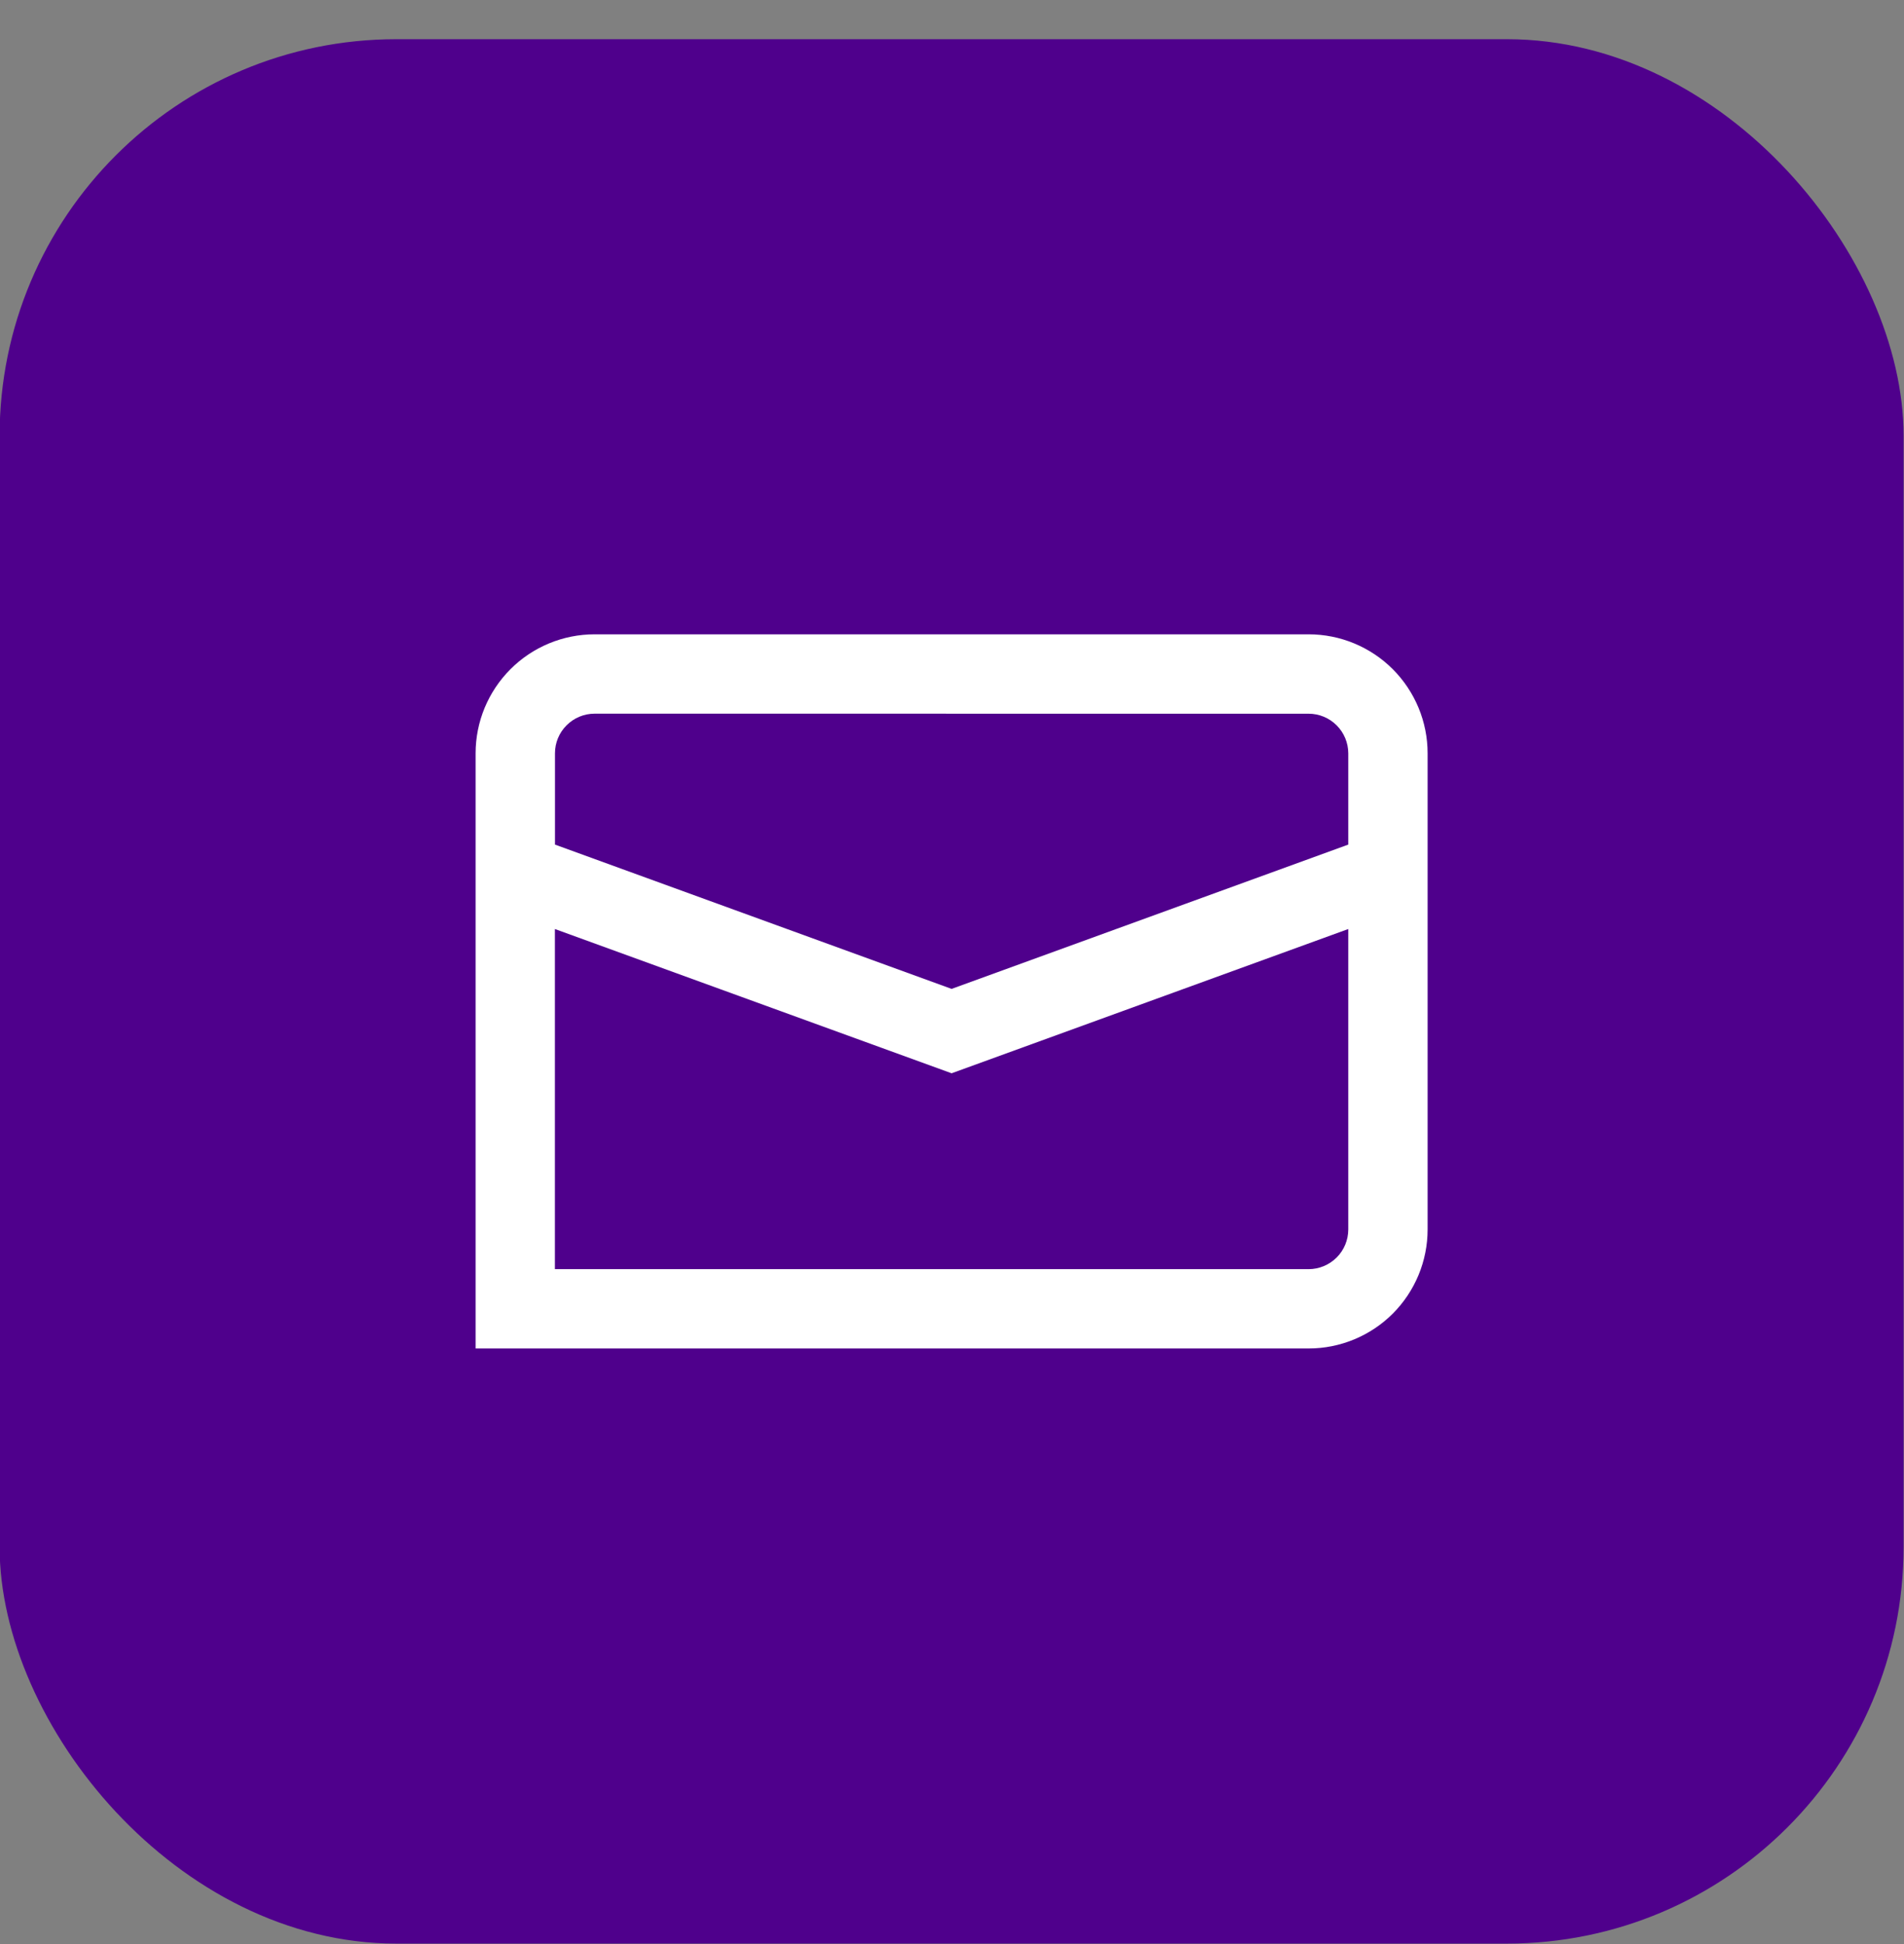 <svg width="48" height="49" viewBox="0 0 48 49" fill="none" xmlns="http://www.w3.org/2000/svg">
<rect x="0" y="0" width="48" height="49" fill="#808080" stroke="none"/>
<rect x="-0.01" y="0.988" width="48" height="48" rx="10" fill="#4F008C"/>
<path d="M32.99 33.988H11.99V18.988C11.99 18.193 12.306 17.43 12.869 16.867C13.431 16.304 14.195 15.988 14.99 15.988H32.99C33.786 15.988 34.549 16.304 35.112 16.867C35.674 17.43 35.99 18.193 35.99 18.988V30.988C35.99 31.784 35.674 32.547 35.112 33.11C34.549 33.672 33.786 33.988 32.99 33.988ZM13.989 23.416V31.989H32.99C33.255 31.989 33.509 31.883 33.697 31.696C33.884 31.509 33.989 31.255 33.99 30.989V23.416L23.99 27.052L13.989 23.416ZM14.99 17.988C14.725 17.988 14.471 18.093 14.284 18.281C14.096 18.468 13.991 18.722 13.991 18.987V21.288L23.99 24.925L33.99 21.288V18.988C33.989 18.723 33.884 18.469 33.697 18.282C33.509 18.094 33.255 17.989 32.99 17.989L14.99 17.988Z" fill="white"/>
</svg>